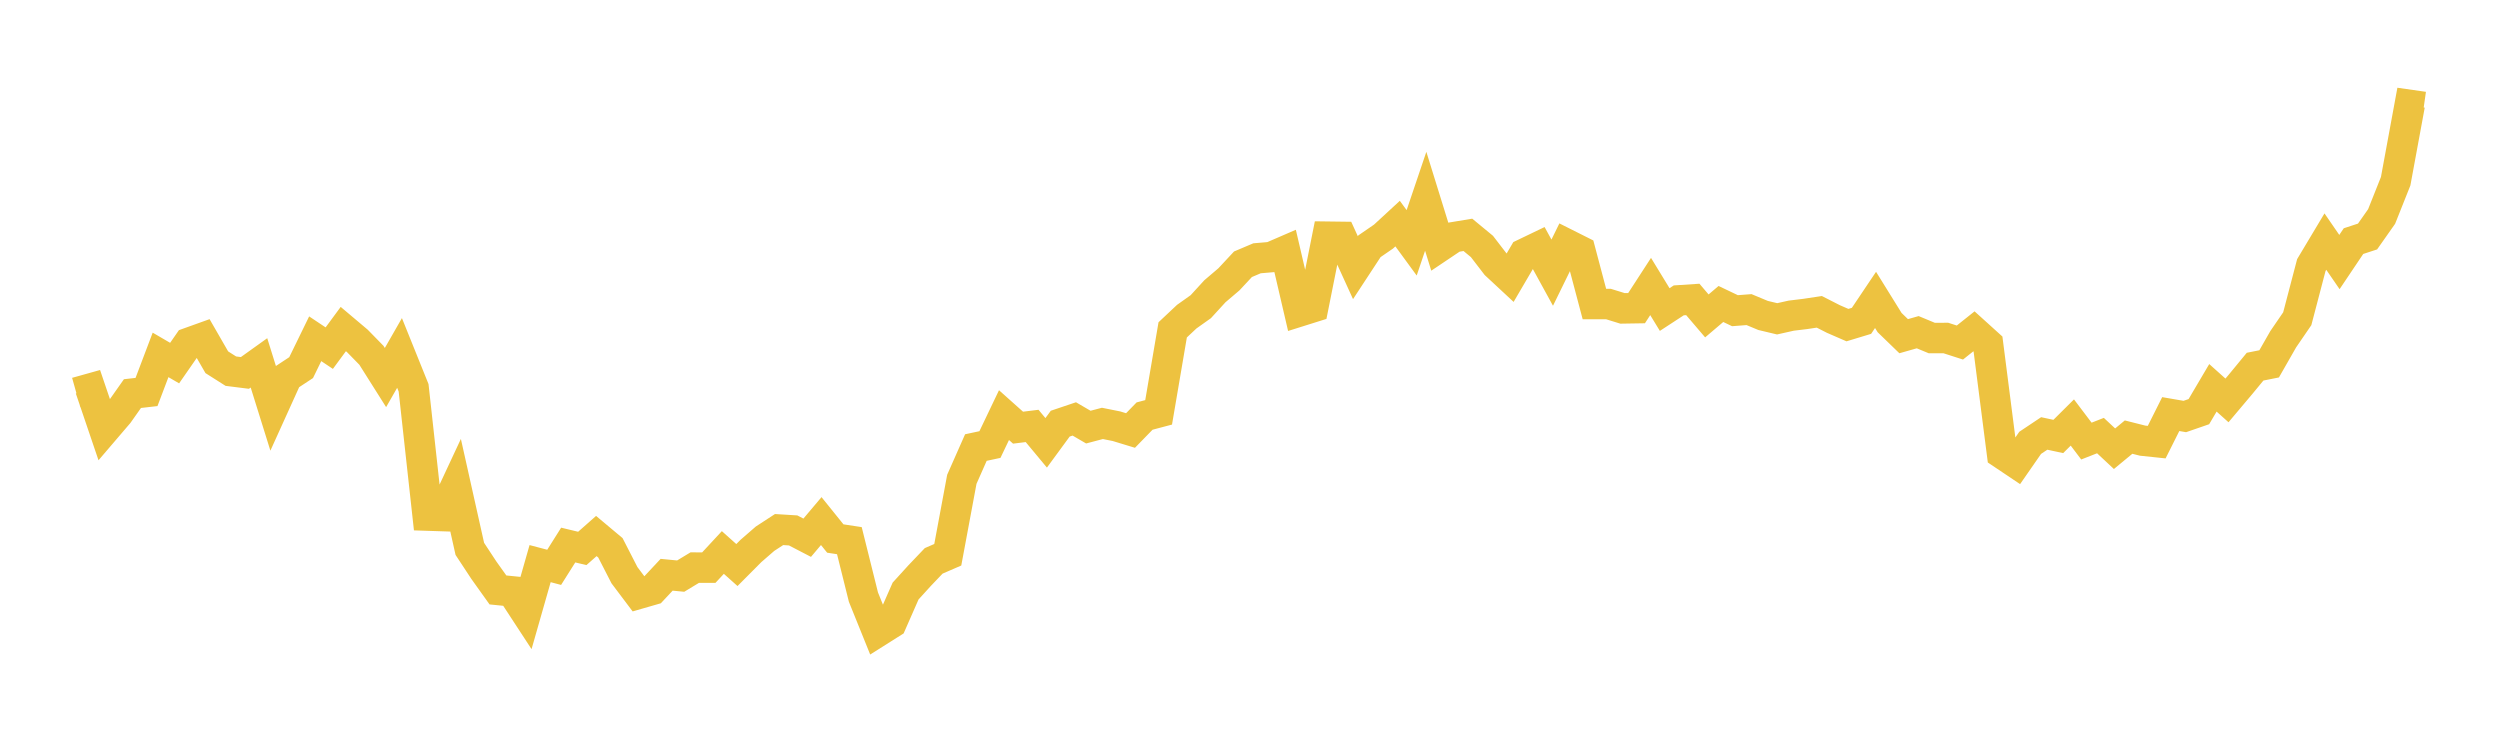 <svg width="164" height="48" xmlns="http://www.w3.org/2000/svg" xmlns:xlink="http://www.w3.org/1999/xlink"><path fill="none" stroke="rgb(237,194,64)" stroke-width="2" d="M5,25.749L5.922,25.491L6.844,28.208L7.766,27.13L8.689,25.82L9.611,25.715L10.533,23.281L11.455,23.819L12.377,22.491L13.299,22.16L14.222,23.763L15.144,24.348L16.066,24.464L16.988,23.804L17.91,26.759L18.832,24.724L19.754,24.116L20.677,22.223L21.599,22.838L22.521,21.586L23.443,22.364L24.365,23.307L25.287,24.767L26.21,23.154L27.132,25.441L28.054,33.822L28.976,33.852L29.898,31.877L30.82,36.005L31.743,37.408L32.665,38.7L33.587,38.793L34.509,40.204L35.431,36.974L36.353,37.217L37.275,35.755L38.198,35.977L39.12,35.163L40.042,35.935L40.964,37.732L41.886,38.957L42.808,38.691L43.731,37.704L44.653,37.793L45.575,37.235L46.497,37.237L47.419,36.243L48.341,37.067L49.263,36.141L50.186,35.34L51.108,34.739L52.03,34.796L52.952,35.275L53.874,34.183L54.796,35.327L55.719,35.467L56.641,39.169L57.563,41.452L58.485,40.87L59.407,38.772L60.329,37.759L61.251,36.792L62.174,36.392L63.096,31.444L64.018,29.359L64.94,29.162L65.862,27.232L66.784,28.055L67.707,27.941L68.629,29.05L69.551,27.792L70.473,27.481L71.395,28.019L72.317,27.775L73.24,27.96L74.162,28.241L75.084,27.294L76.006,27.05L76.928,21.639L77.85,20.773L78.772,20.118L79.695,19.109L80.617,18.324L81.539,17.335L82.461,16.944L83.383,16.865L84.305,16.466L85.228,20.434L86.15,20.144L87.072,15.528L87.994,15.54L88.916,17.559L89.838,16.153L90.76,15.519L91.683,14.668L92.605,15.929L93.527,13.204L94.449,16.178L95.371,15.559L96.293,15.406L97.216,16.168L98.138,17.367L99.06,18.224L99.982,16.649L100.904,16.206L101.826,17.887L102.749,16.002L103.671,16.465L104.593,19.945L105.515,19.945L106.437,20.23L107.359,20.215L108.281,18.794L109.204,20.306L110.126,19.704L111.048,19.643L111.97,20.724L112.892,19.941L113.814,20.381L114.737,20.31L115.659,20.694L116.581,20.914L117.503,20.707L118.425,20.595L119.347,20.456L120.269,20.926L121.192,21.327L122.114,21.047L123.036,19.674L123.958,21.161L124.88,22.054L125.802,21.792L126.725,22.175L127.647,22.173L128.569,22.47L129.491,21.736L130.413,22.57L131.335,29.762L132.257,30.38L133.18,29.05L134.102,28.434L135.024,28.632L135.946,27.716L136.868,28.935L137.79,28.574L138.713,29.436L139.635,28.674L140.557,28.907L141.479,29.004L142.401,27.164L143.323,27.323L144.246,27.004L145.168,25.441L146.09,26.267L147.012,25.173L147.934,24.053L148.856,23.869L149.778,22.255L150.701,20.908L151.623,17.39L152.545,15.849L153.467,17.19L154.389,15.817L155.311,15.515L156.234,14.202L157.156,11.887L158.078,6.882L159,7.014"></path></svg>